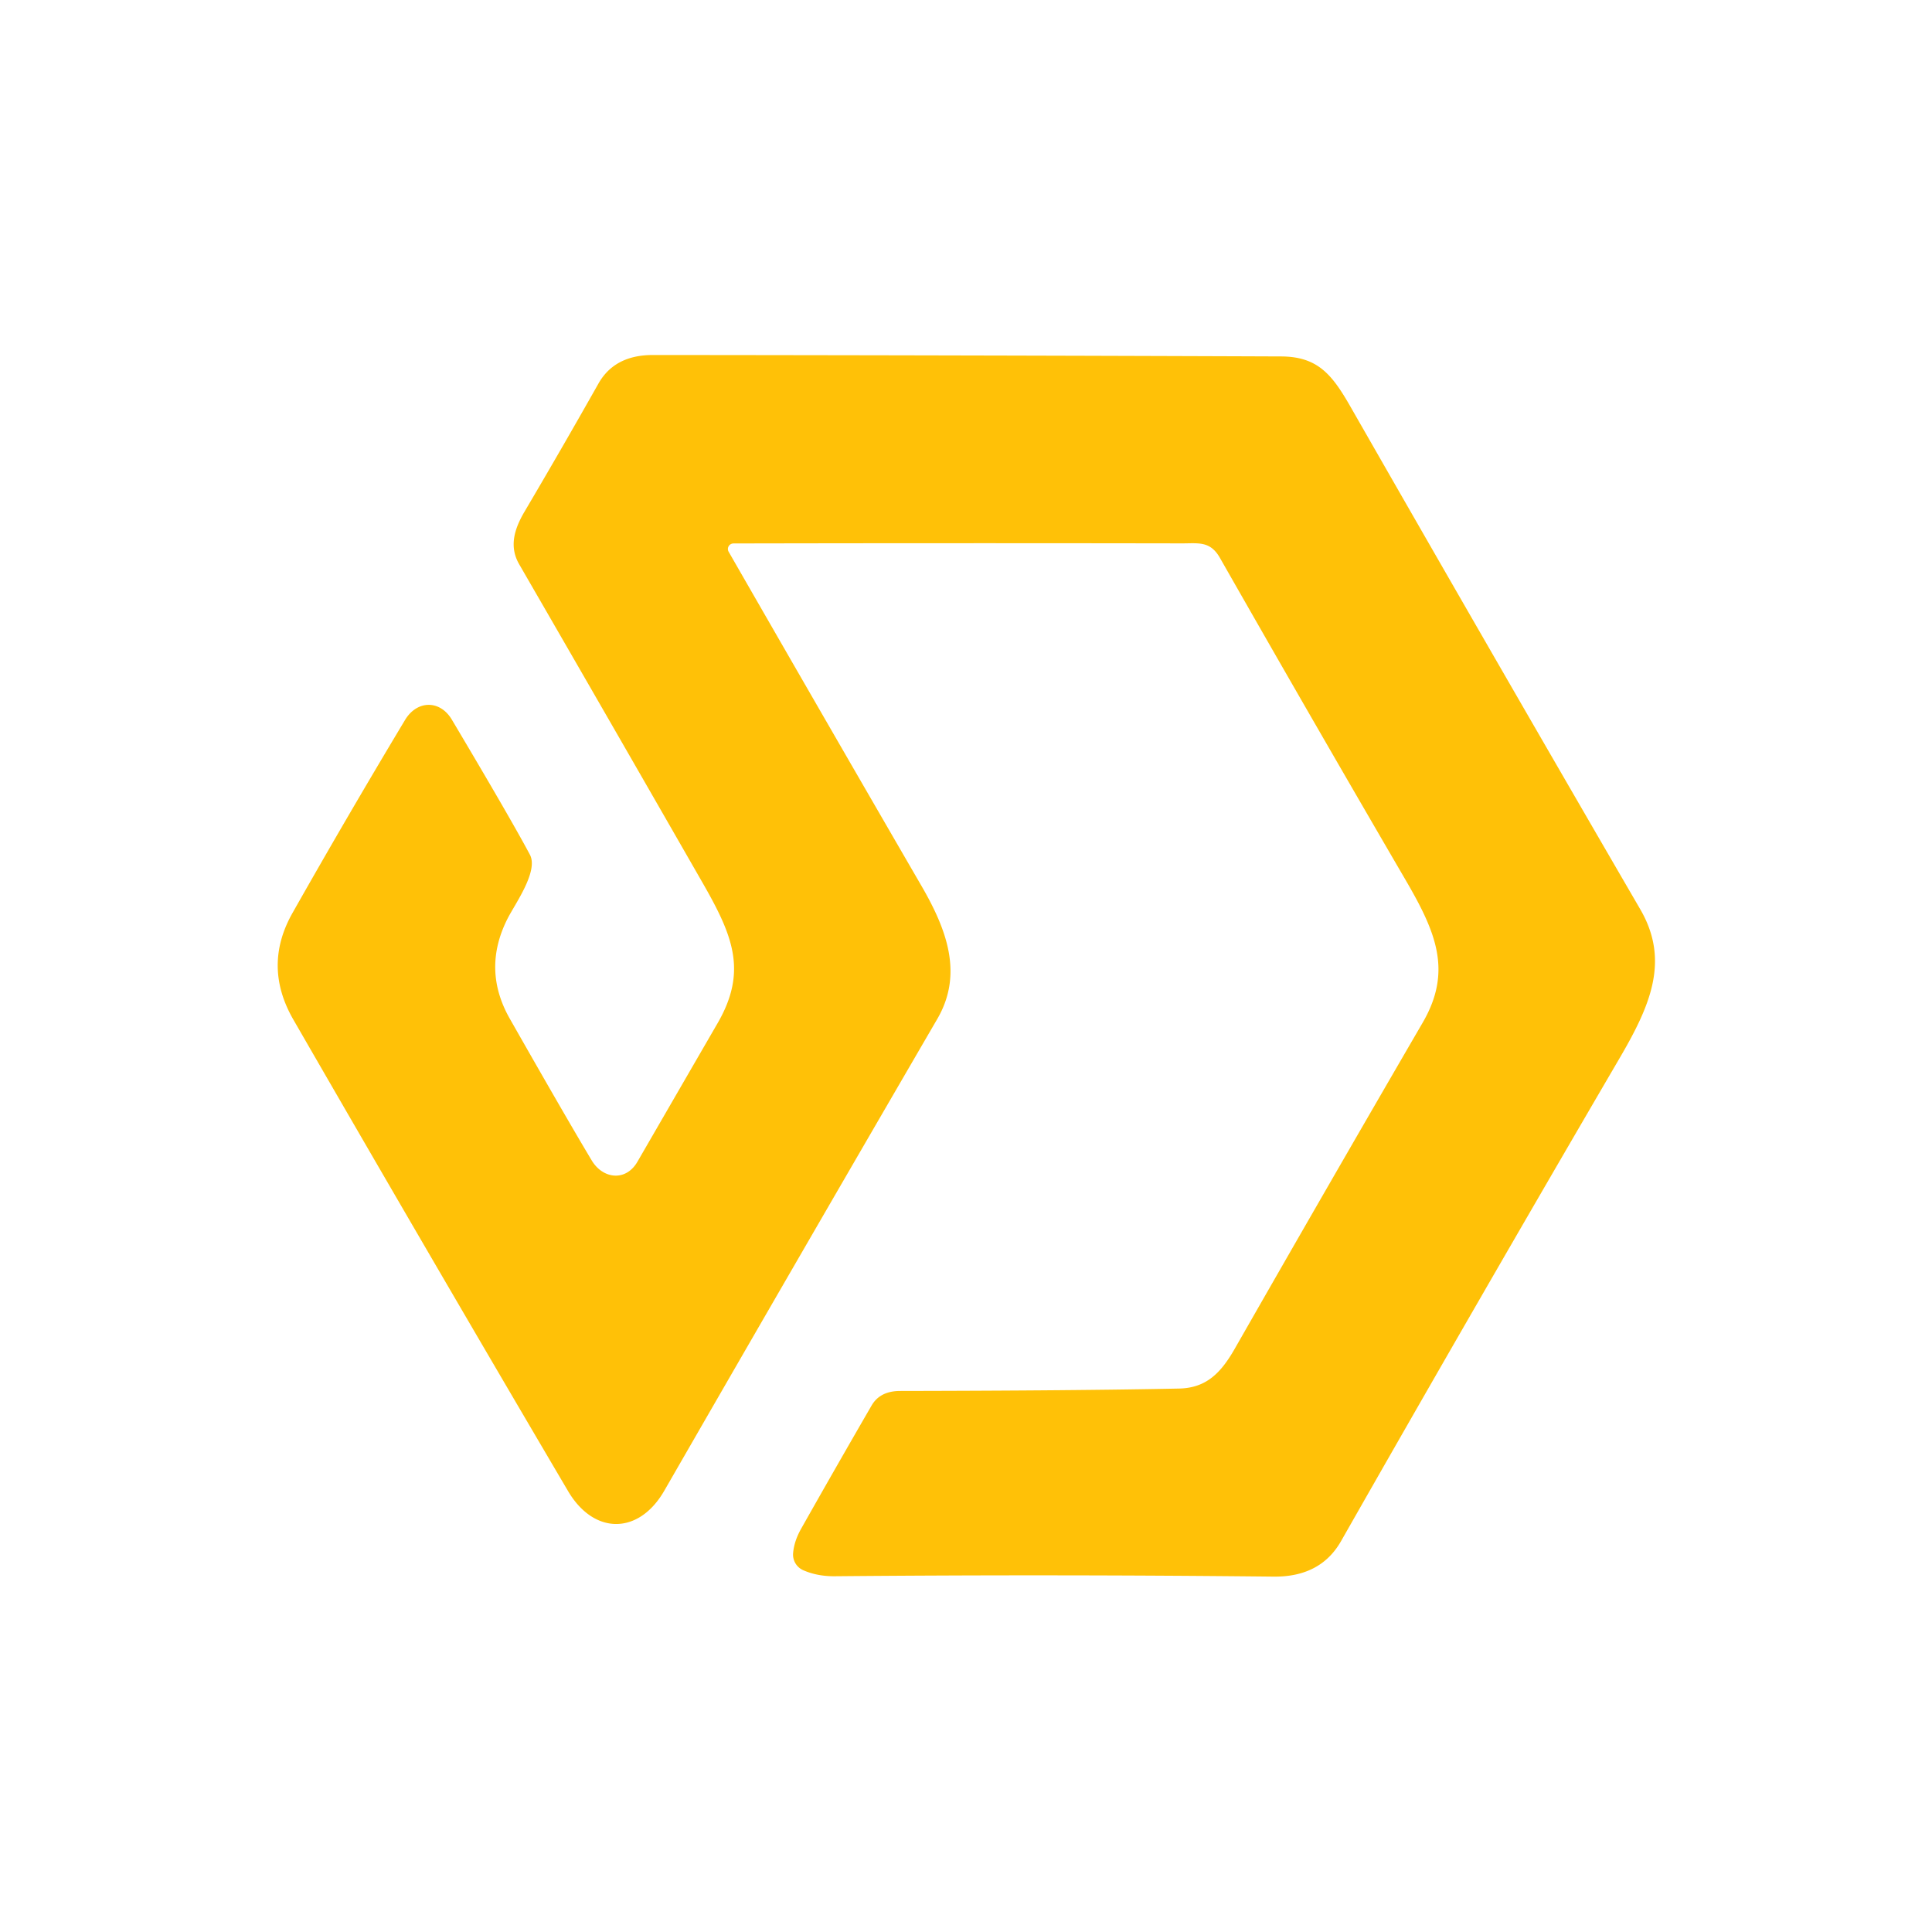 <?xml version="1.0" encoding="UTF-8" standalone="no"?>
<!DOCTYPE svg PUBLIC "-//W3C//DTD SVG 1.1//EN" "http://www.w3.org/Graphics/SVG/1.1/DTD/svg11.dtd">
<svg xmlns="http://www.w3.org/2000/svg" version="1.1" viewBox="0.00 0.00 256.00 256.00">
<path fill="#ffc107" d="
  M 97.19 72.01
  A 0.74 0.73 -15.1 0 0 96.55 73.11
  Q 109.38 95.45 122.12 117.42
  C 125.58 123.39 127.59 129.17 124.20 135.01
  Q 106.04 166.23 88.02 197.53
  C 84.64 203.40 78.69 203.40 75.26 197.56
  Q 56.93 166.42 38.88 135.12
  Q 34.78 128.01 38.76 120.97
  Q 46.05 108.09 53.67 95.40
  C 55.25 92.77 58.30 92.70 59.88 95.37
  Q 67.71 108.54 70.21 113.24
  C 71.39 115.44 68.24 119.77 67.24 121.75
  Q 63.85 128.47 67.55 134.98
  Q 75.04 148.15 78.41 153.77
  C 79.88 156.22 82.92 156.60 84.46 153.94
  Q 89.77 144.76 95.09 135.57
  C 99.12 128.60 97.04 123.85 93.02 116.84
  Q 80.94 95.78 68.79 74.76
  C 67.46 72.45 68.11 70.16 69.50 67.80
  Q 74.48 59.36 79.30 50.82
  Q 81.44 47.04 86.50 47.04
  Q 128.13 47.07 169.75 47.23
  C 174.58 47.25 176.48 49.59 178.90 53.81
  Q 198.01 87.21 217.34 120.48
  C 221.32 127.33 218.63 133.33 214.56 140.29
  Q 195.95 172.14 177.70 204.20
  Q 174.98 208.98 168.75 208.91
  Q 139.69 208.60 110.62 208.86
  Q 108.30 208.88 106.43 208.06
  A 2.26 2.26 0.0 0 1 105.09 205.81
  Q 105.22 204.23 106.14 202.59
  Q 110.77 194.39 115.49 186.24
  Q 116.60 184.32 119.25 184.31
  Q 142.65 184.27 156.25 183.99
  C 159.87 183.91 161.80 181.89 163.63 178.68
  Q 175.99 157.05 188.51 135.51
  C 192.50 128.65 190.25 123.47 186.23 116.57
  Q 173.83 95.30 161.64 73.91
  C 160.34 71.64 158.78 72.01 156.54 72.00
  Q 126.68 71.95 97.19 72.01
  Z"
/>
</svg>
